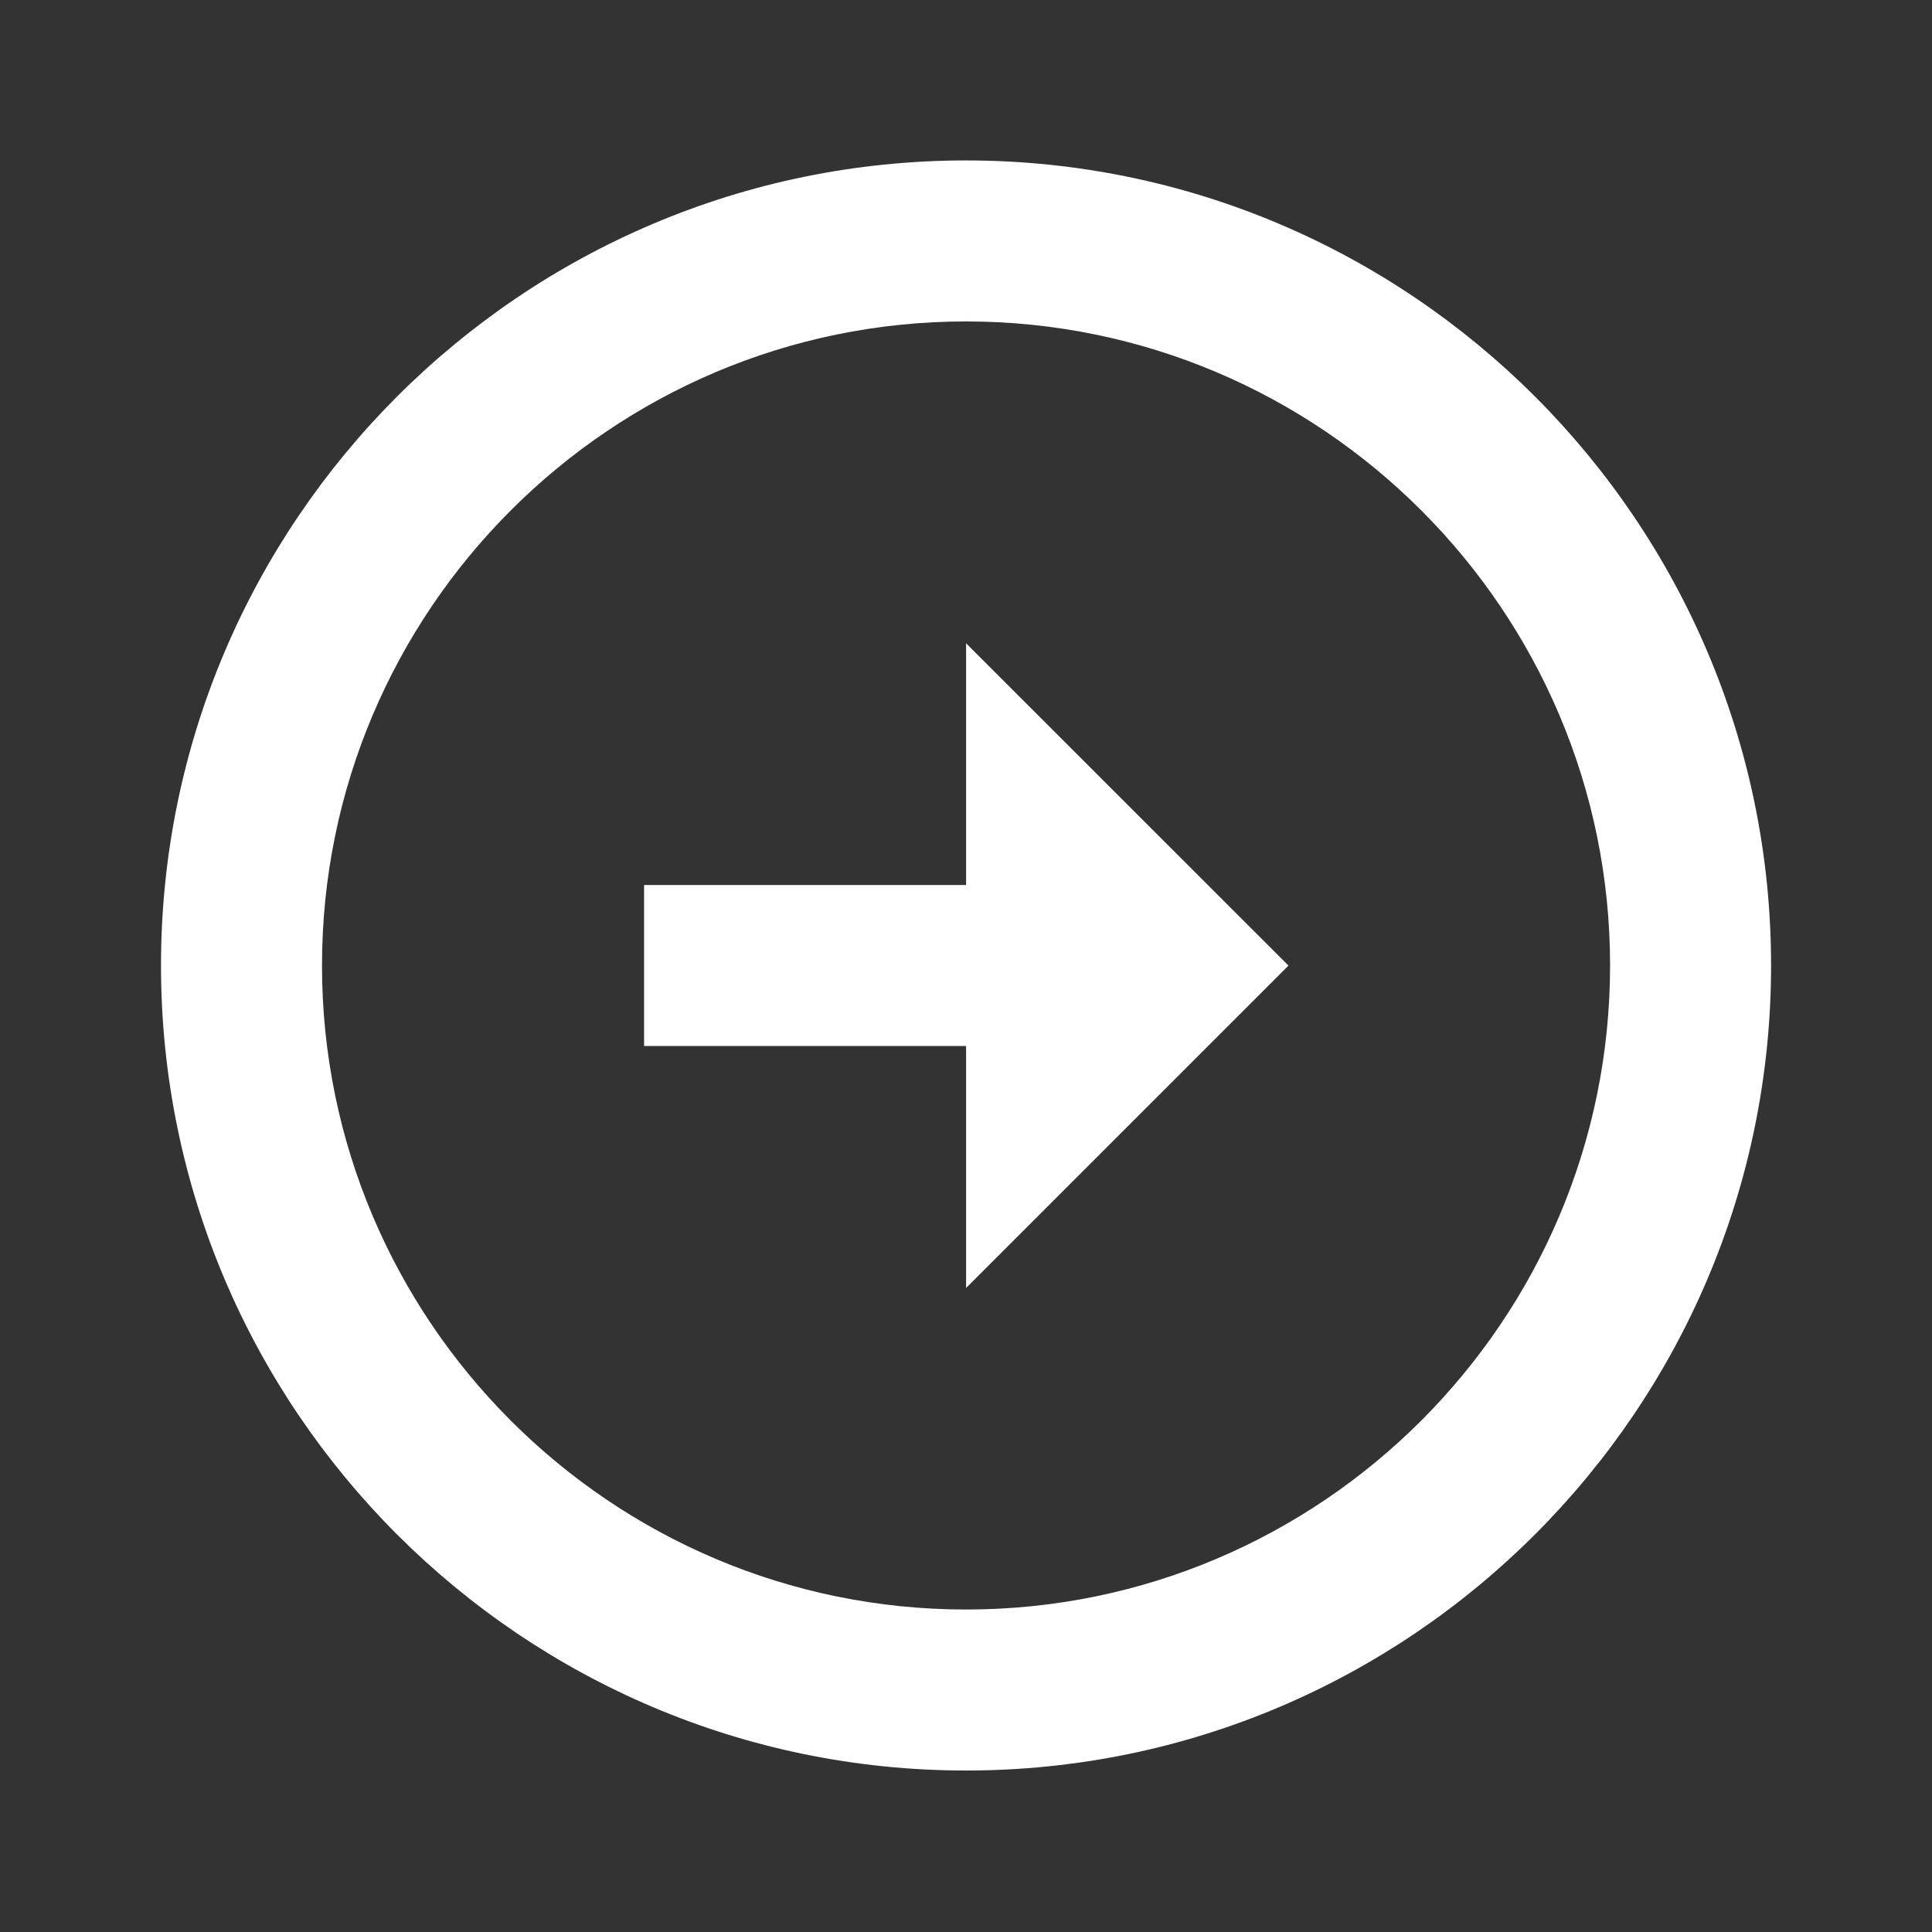 <svg width="24" height="24" viewBox="0 0 24 24" fill="none" xmlns="http://www.w3.org/2000/svg">
<rect x="0" y="0" width="24" height="24" fill="#333333" stroke="none"/>
<path d="M12 1.993C6.486 1.994 2 6.48 2 11.994C2 17.508 6.486 21.994 12.001 21.994C17.514 21.994 22 17.508 22.001 11.994C22.001 6.48 17.515 1.994 12 1.993ZM12.001 19.994C7.589 19.994 4 16.405 4 11.994C4 7.583 7.589 3.994 12 3.993C16.412 3.994 20.001 7.583 20.001 11.994C20 16.405 16.411 19.994 12.001 19.994Z" fill="white"/>
<path d="M12.001 10.994H8.001V12.994H12.001V16L16.006 11.995L12.001 7.991V10.994Z" fill="white"/>
</svg>
